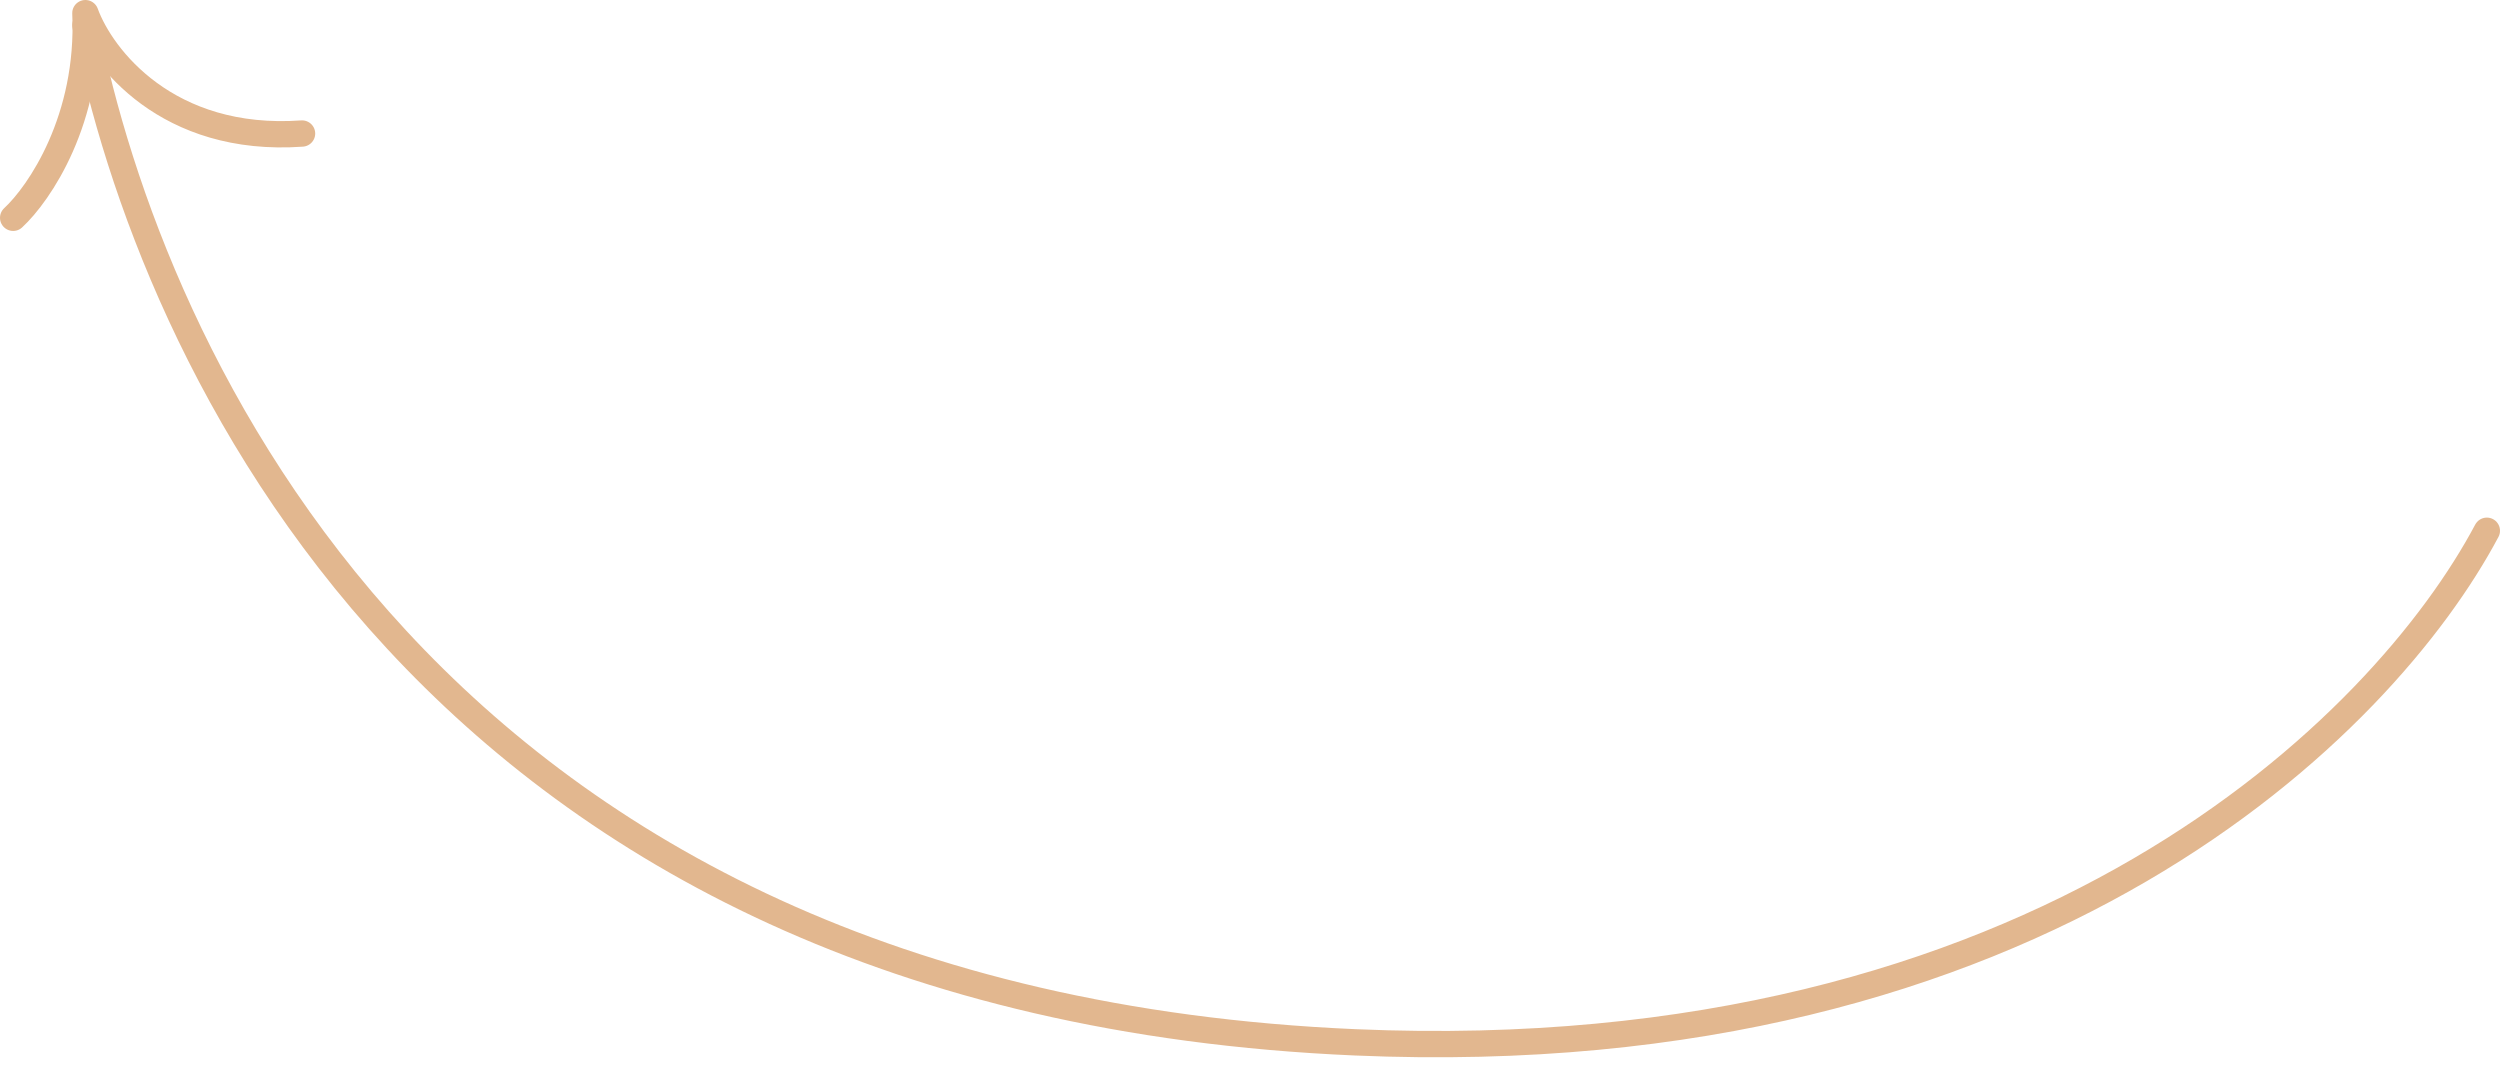 <?xml version="1.0" encoding="UTF-8"?> <svg xmlns="http://www.w3.org/2000/svg" width="190" height="81" viewBox="0 0 190 81" fill="none"> <path d="M6.489 1.914C11.368 26.462 32.562 76.173 103.005 79.218C155.151 81.472 181.224 54.975 189 40.337" stroke="#E2B78F" stroke-width="2" stroke-linecap="round"></path> <path d="M1 16.552C2.982 14.723 6.855 9.051 6.489 1C7.709 4.354 12.71 10.88 22.956 10.148" stroke="#E2B78F" stroke-width="2" stroke-linecap="round" stroke-linejoin="round"></path> </svg> 